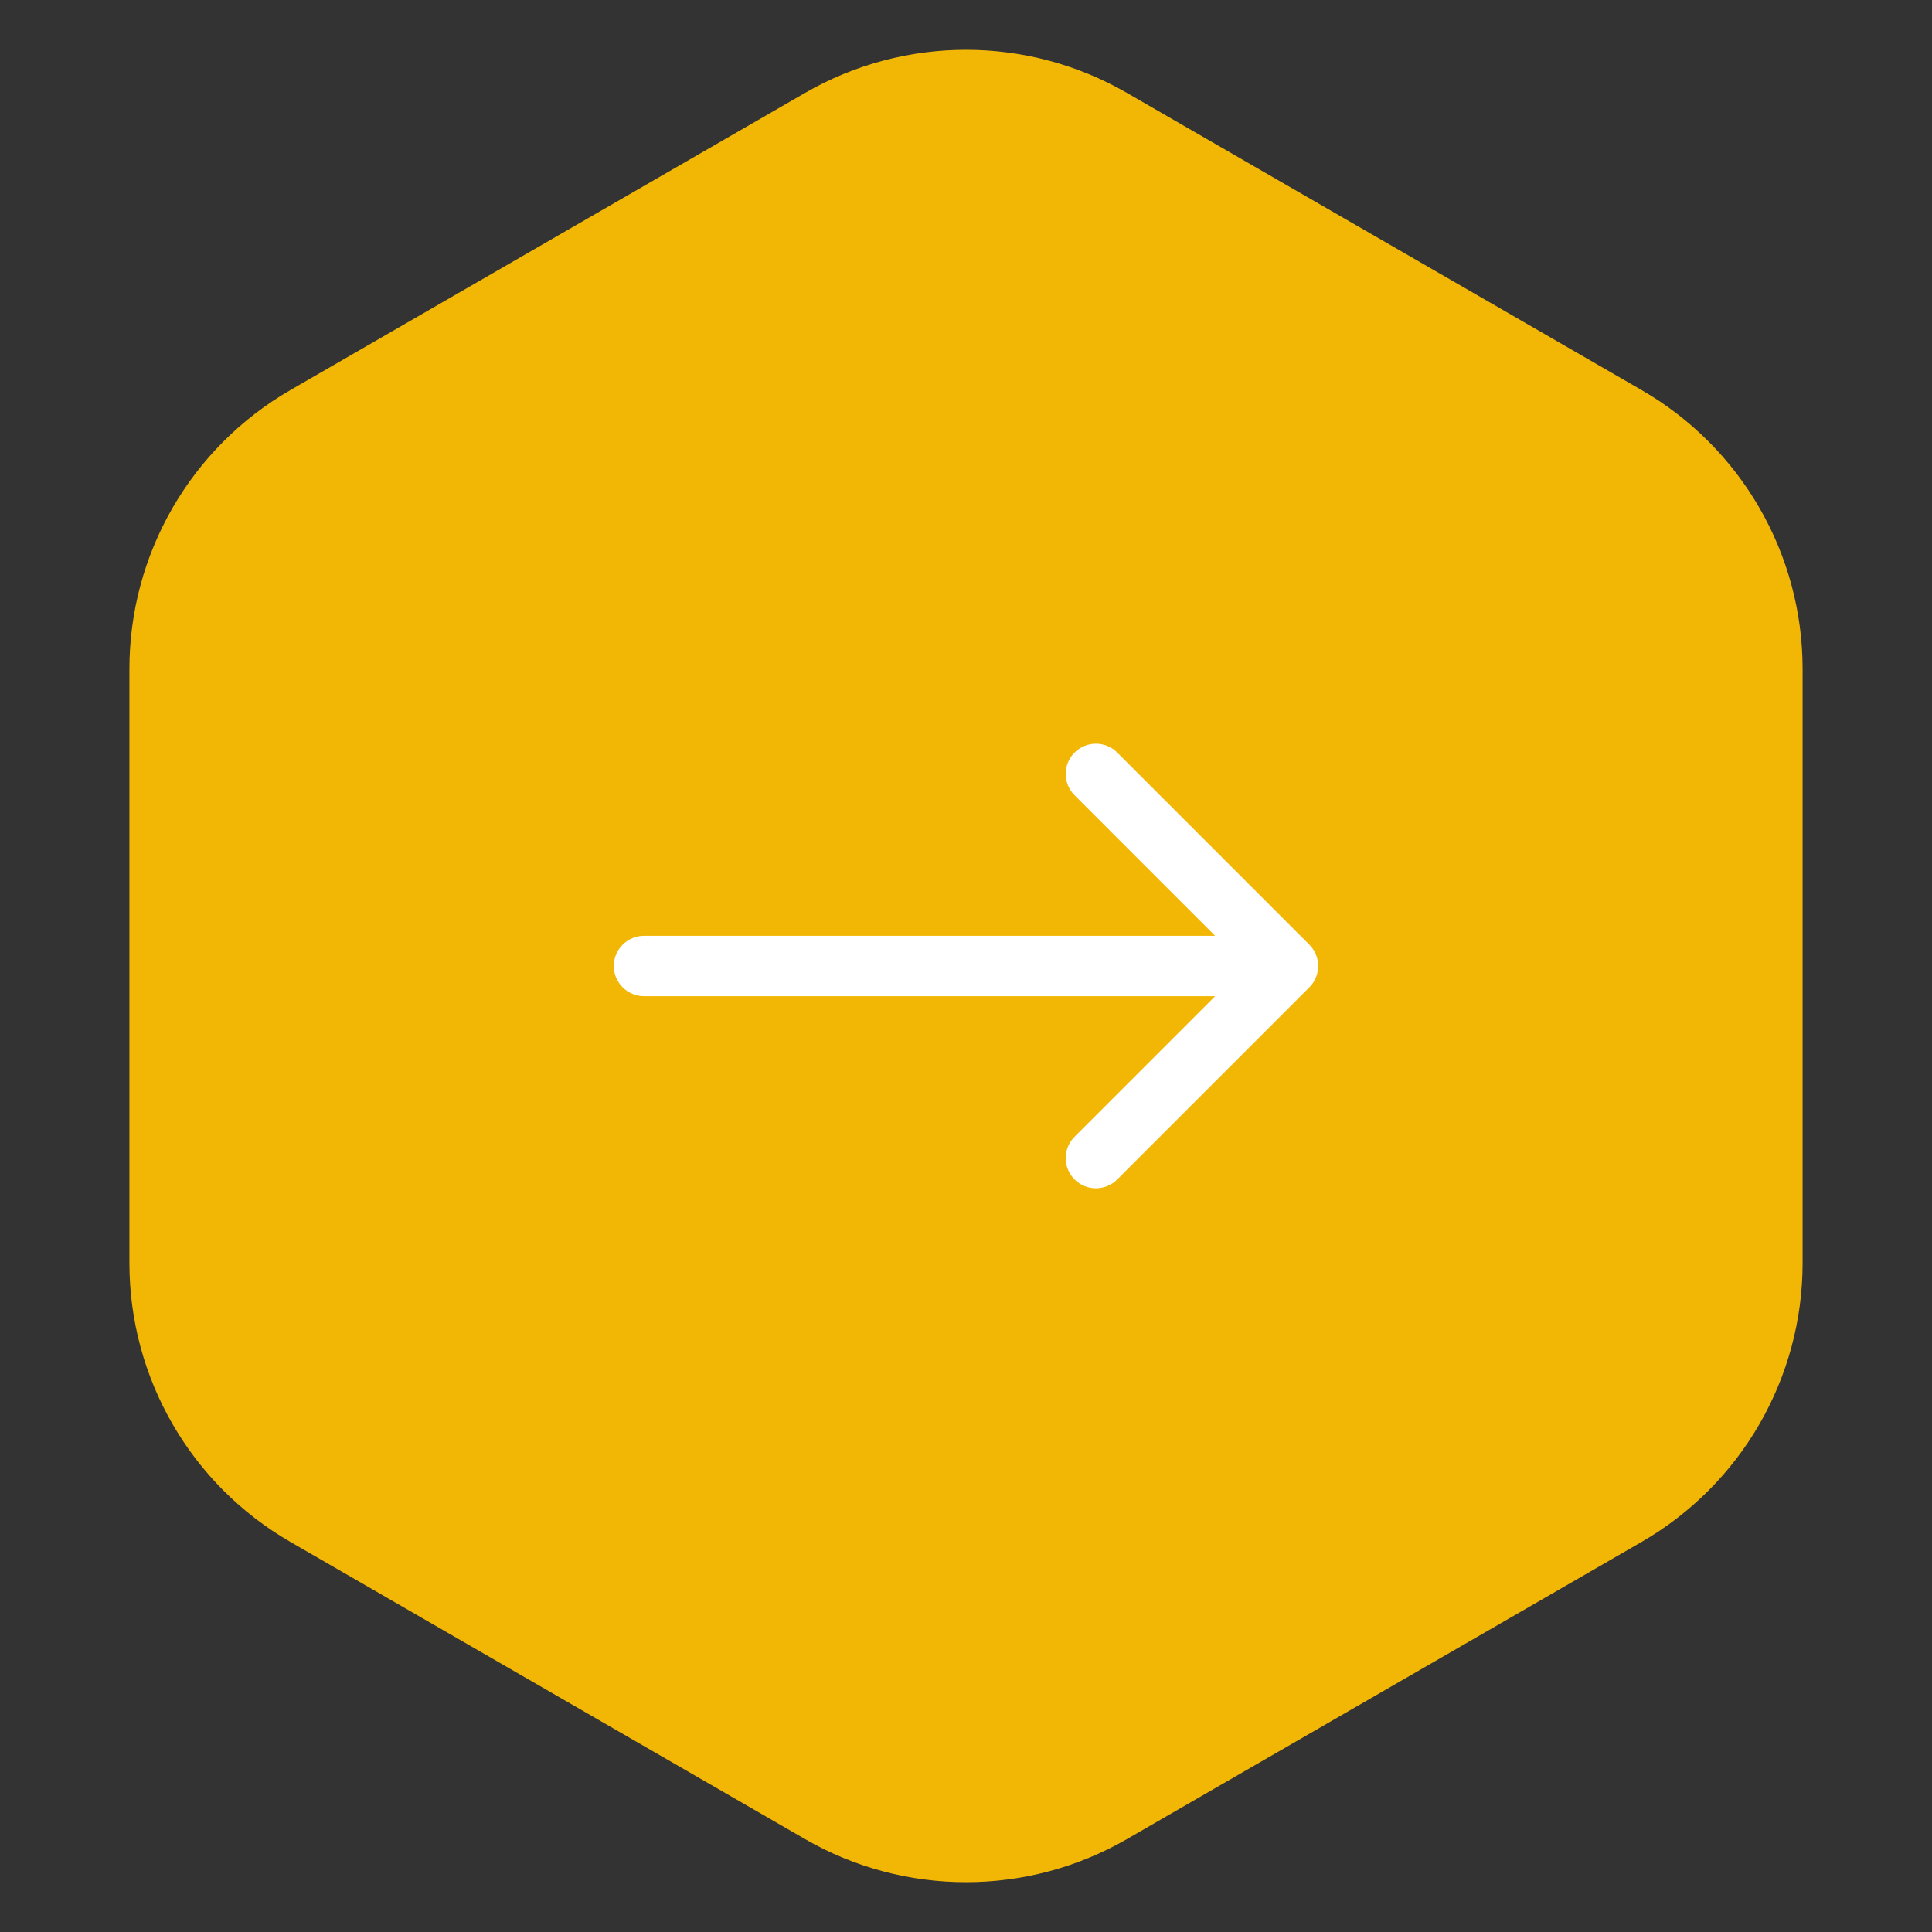 <svg width="48" height="48" viewBox="0 0 48 48" fill="none" xmlns="http://www.w3.org/2000/svg">
<rect x="0" y="0" width="48" height="48" fill="#333333" stroke="none"/>
<g id="Group 75">
<path id="Polygon 9" d="M20 2.309C22.475 0.88 25.525 0.88 28 2.309L40.785 9.691C43.26 11.12 44.785 13.761 44.785 16.619V31.381C44.785 34.239 43.26 36.88 40.785 38.309L28 45.691C25.525 47.12 22.475 47.12 20 45.691L7.215 38.309C4.74 36.88 3.215 34.239 3.215 31.381V16.619C3.215 13.761 4.74 11.12 7.215 9.691L20 2.309Z" fill="#F2B705"/>
<path id="Line 23" d="M16 23.25C15.586 23.25 15.25 23.586 15.25 24C15.25 24.414 15.586 24.75 16 24.75V23.25ZM32.53 24.53C32.823 24.237 32.823 23.763 32.53 23.47L27.757 18.697C27.465 18.404 26.99 18.404 26.697 18.697C26.404 18.99 26.404 19.465 26.697 19.757L30.939 24L26.697 28.243C26.404 28.535 26.404 29.01 26.697 29.303C26.99 29.596 27.465 29.596 27.757 29.303L32.53 24.53ZM16 24.75H32V23.25H16V24.75Z" fill="white"/>
</g>
</svg>
